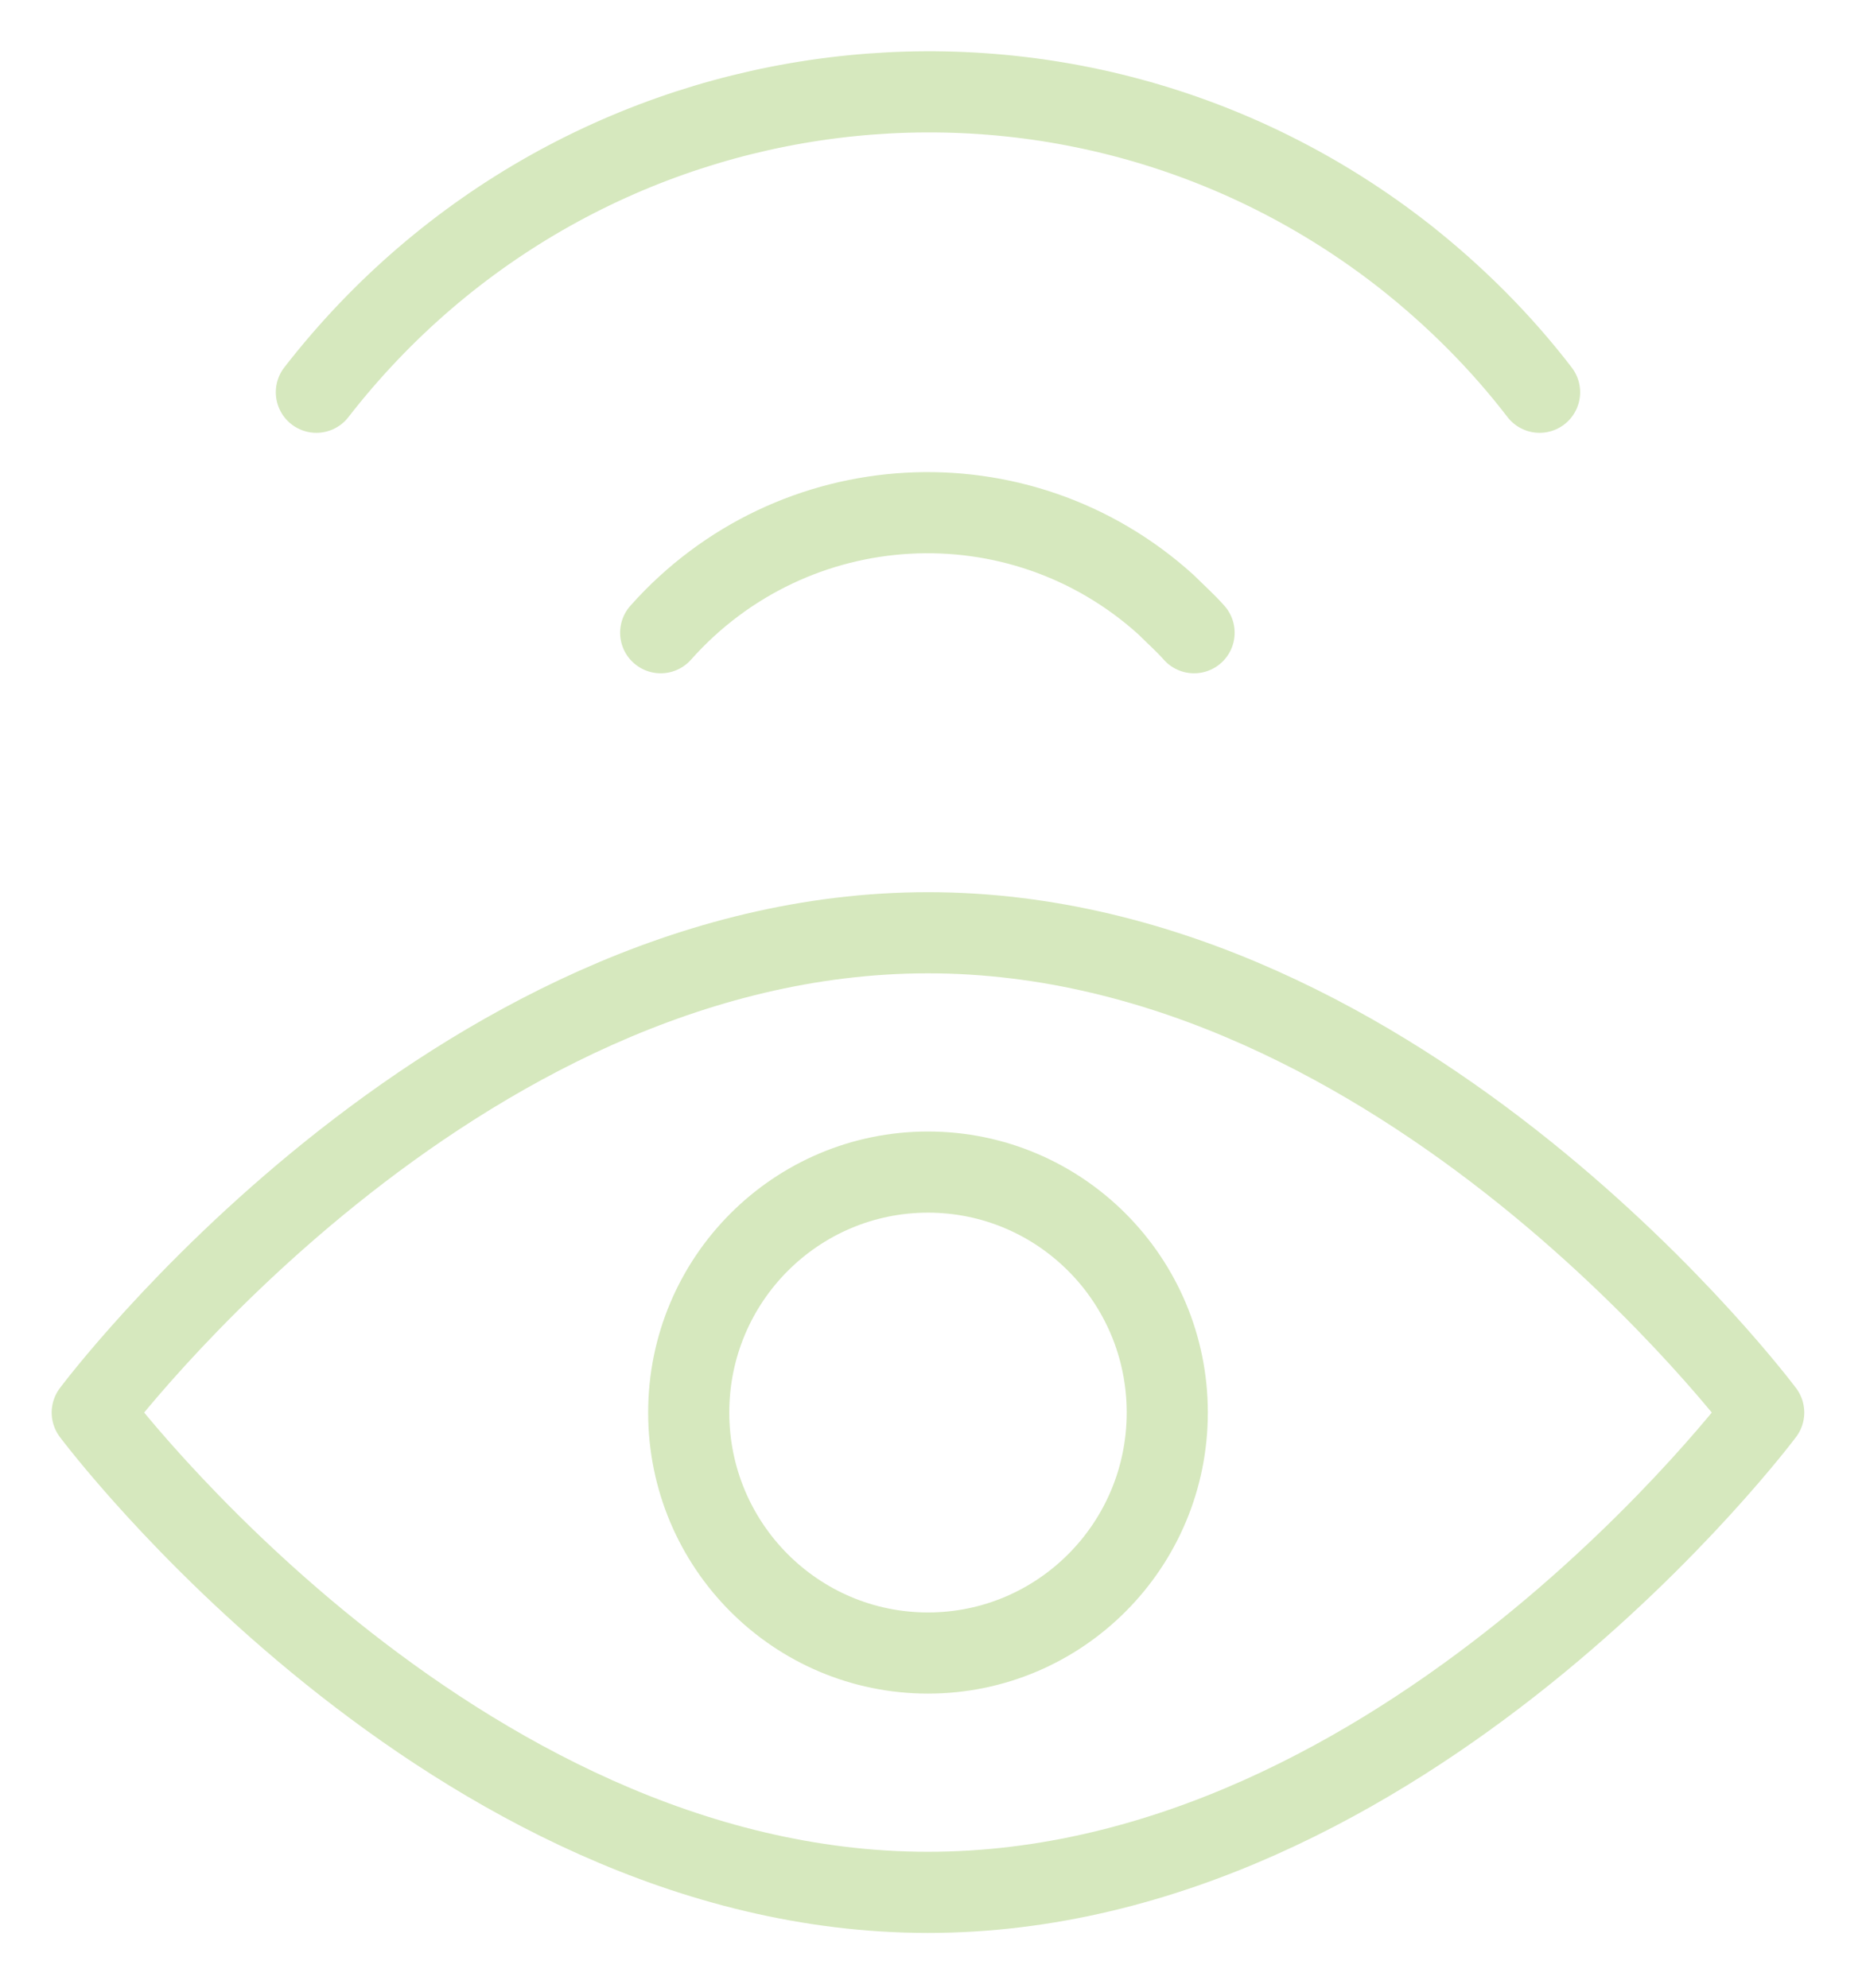 <?xml version="1.0" encoding="UTF-8"?>
<svg xmlns="http://www.w3.org/2000/svg" width="46" height="49" viewBox="0 0 46 49" fill="none">
  <path d="M16.287 15.595C19.538 11.941 25.12 11.625 28.746 14.905C28.976 15.135 29.235 15.365 29.436 15.595M7.799 9.668C14.302 1.295 26.329 -0.201 34.644 6.33C35.882 7.309 37.004 8.431 37.953 9.668M22.876 28.889C26.128 28.889 28.775 31.536 28.775 34.816C28.775 38.096 26.128 40.743 22.876 40.743C19.625 40.743 16.978 38.096 16.978 34.816C16.978 31.536 19.625 28.889 22.876 28.889V28.889ZM2.274 34.816C2.274 34.816 11.108 22.99 22.876 22.99C34.644 22.99 43.478 34.816 43.478 34.816C43.478 34.816 34.644 46.642 22.876 46.642C11.108 46.642 2.274 34.816 2.274 34.816Z" stroke="#D6E8BE" stroke-width="2" stroke-linecap="round" stroke-linejoin="round"></path>
</svg>
